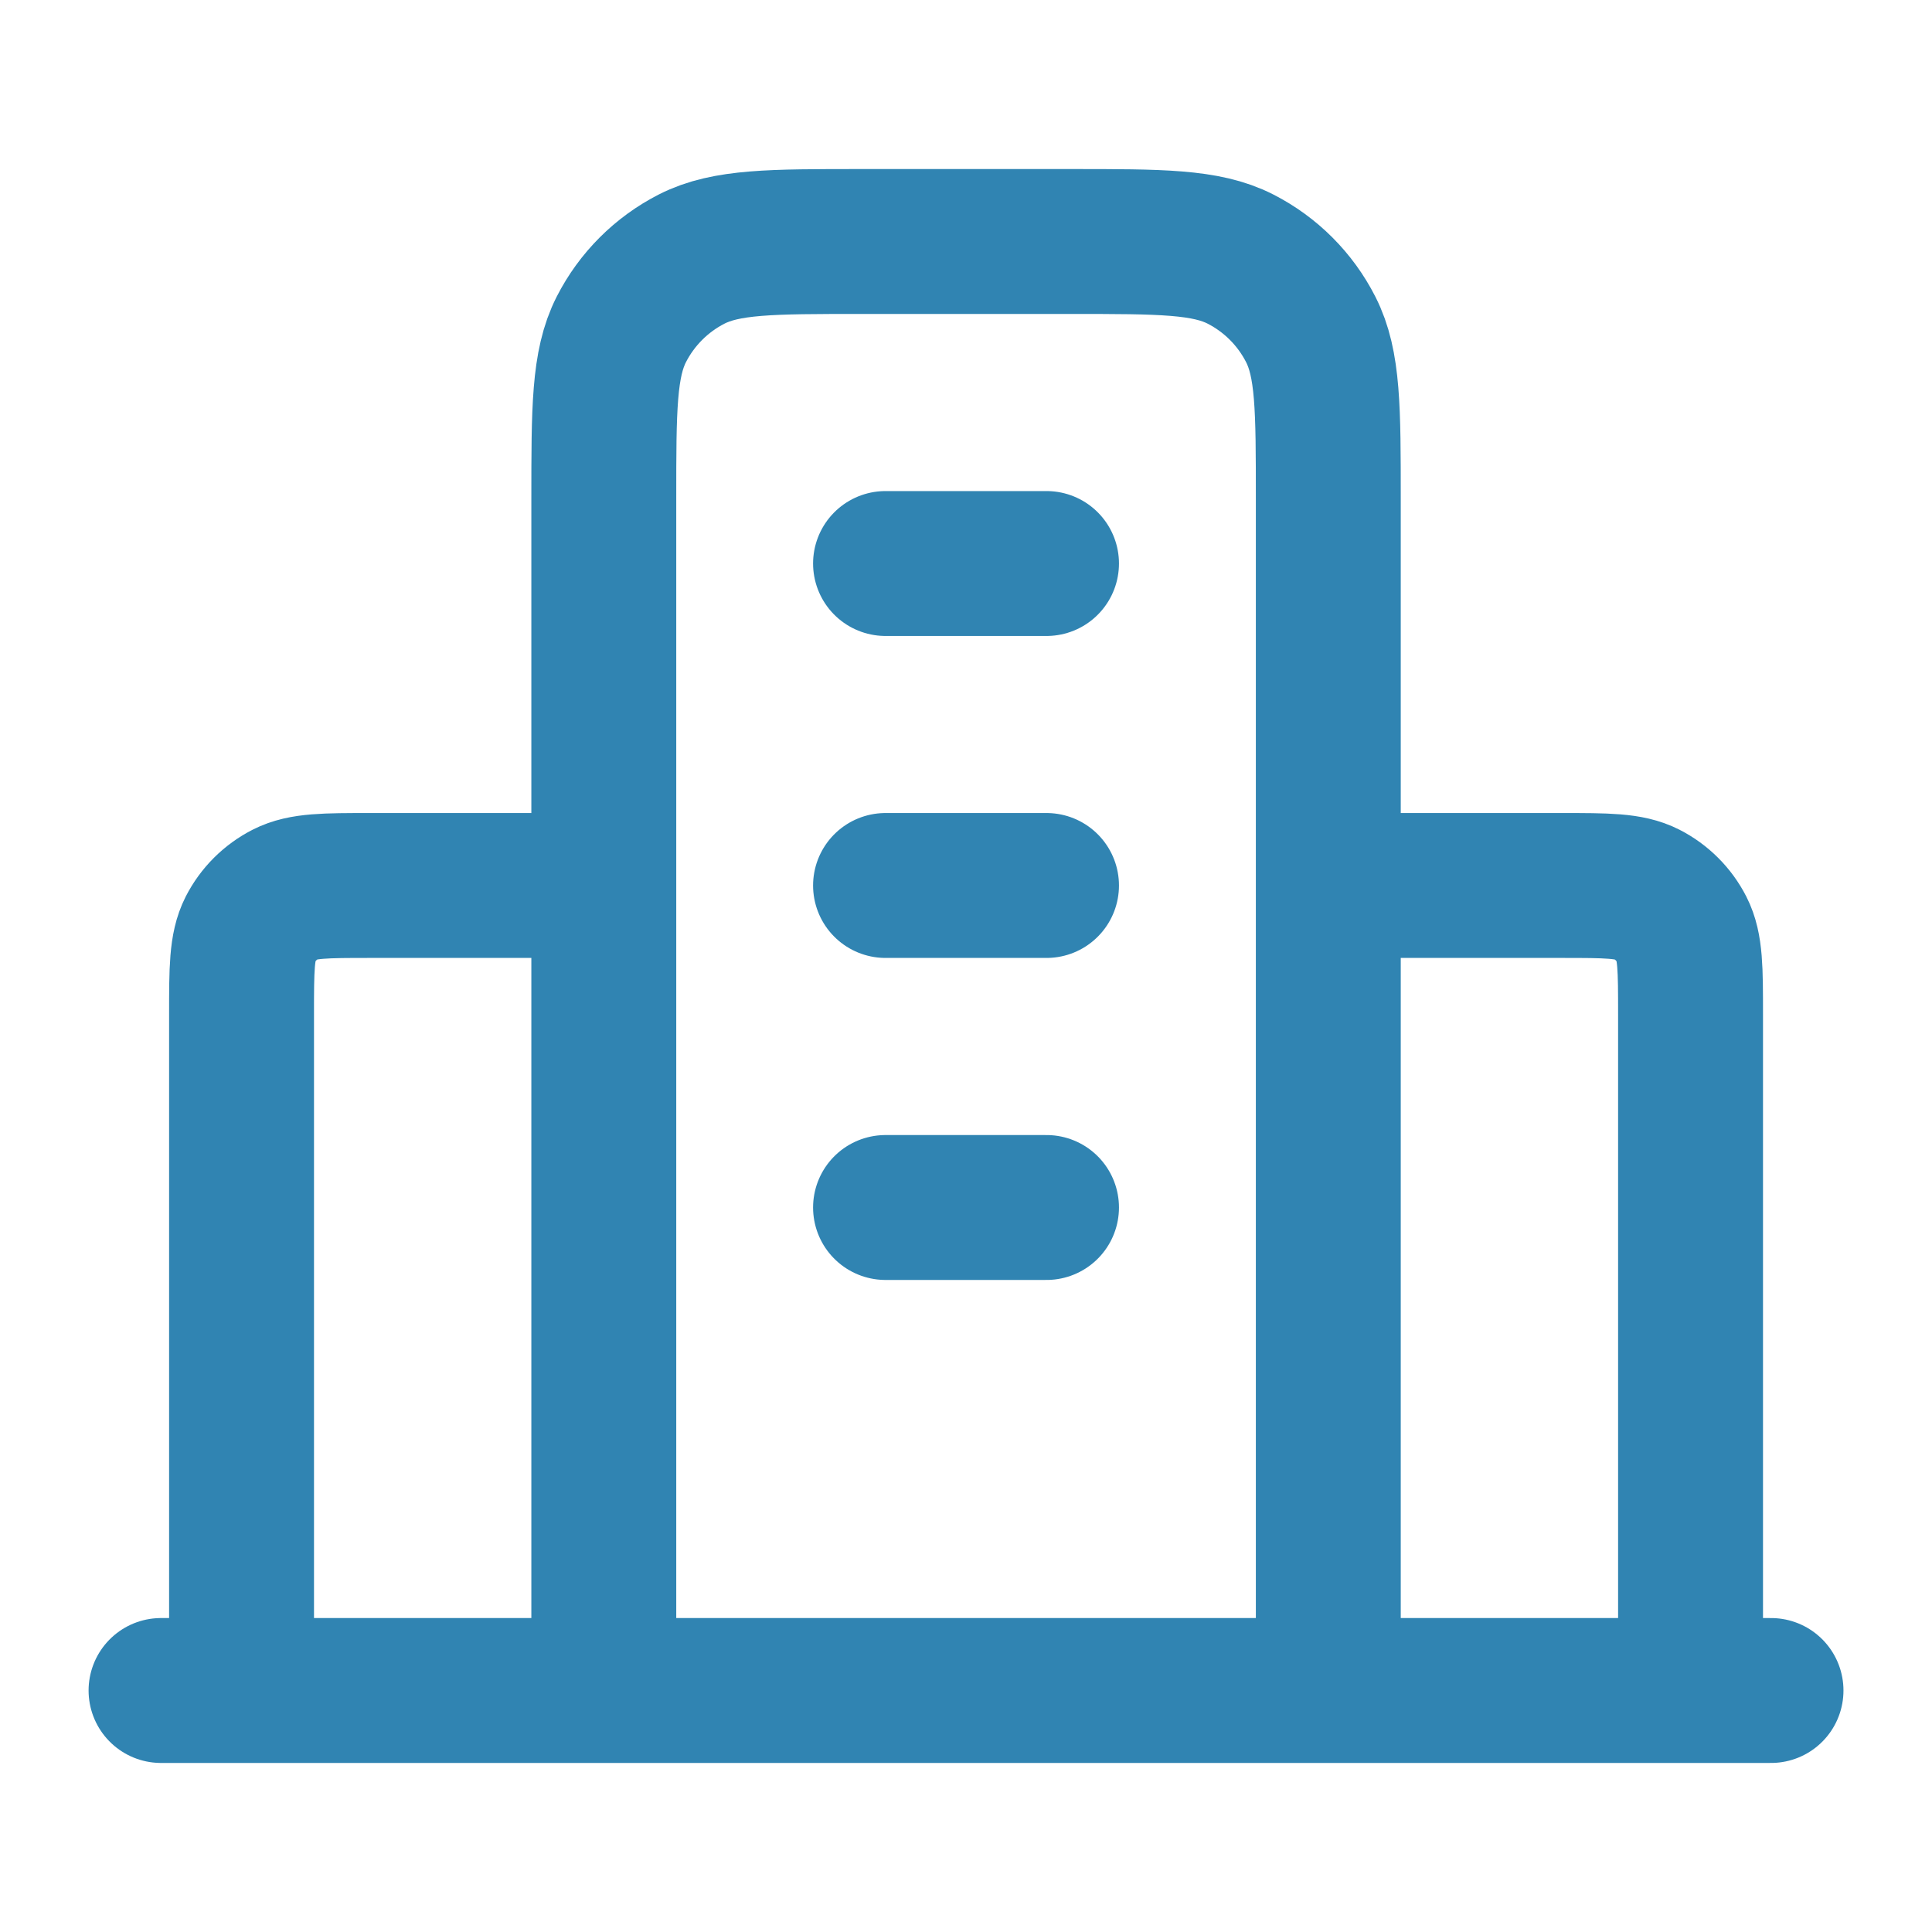<svg width="40" height="40" viewBox="0 0 40 40" fill="none" xmlns="http://www.w3.org/2000/svg">
<path d="M12.501 18.333H7.667C6.734 18.333 6.267 18.333 5.911 18.515C5.597 18.675 5.342 18.93 5.182 19.243C5.001 19.6 5.001 20.067 5.001 21V35M27.501 18.333H32.334C33.267 18.333 33.734 18.333 34.091 18.515C34.404 18.675 34.659 18.93 34.819 19.243C35.001 19.6 35.001 20.067 35.001 21V35M27.501 35V10.333C27.501 8.466 27.501 7.533 27.137 6.82C26.818 6.193 26.308 5.683 25.681 5.363C24.968 5 24.034 5 22.167 5H17.834C15.967 5 15.034 5 14.321 5.363C13.694 5.683 13.184 6.193 12.864 6.82C12.501 7.533 12.501 8.466 12.501 10.333V35M36.667 35H3.334M18.334 11.667H21.667M18.334 18.333H21.667M18.334 25H21.667" stroke="#3084B2" stroke-width="3" stroke-linecap="round" stroke-linejoin="round"/>
</svg>
